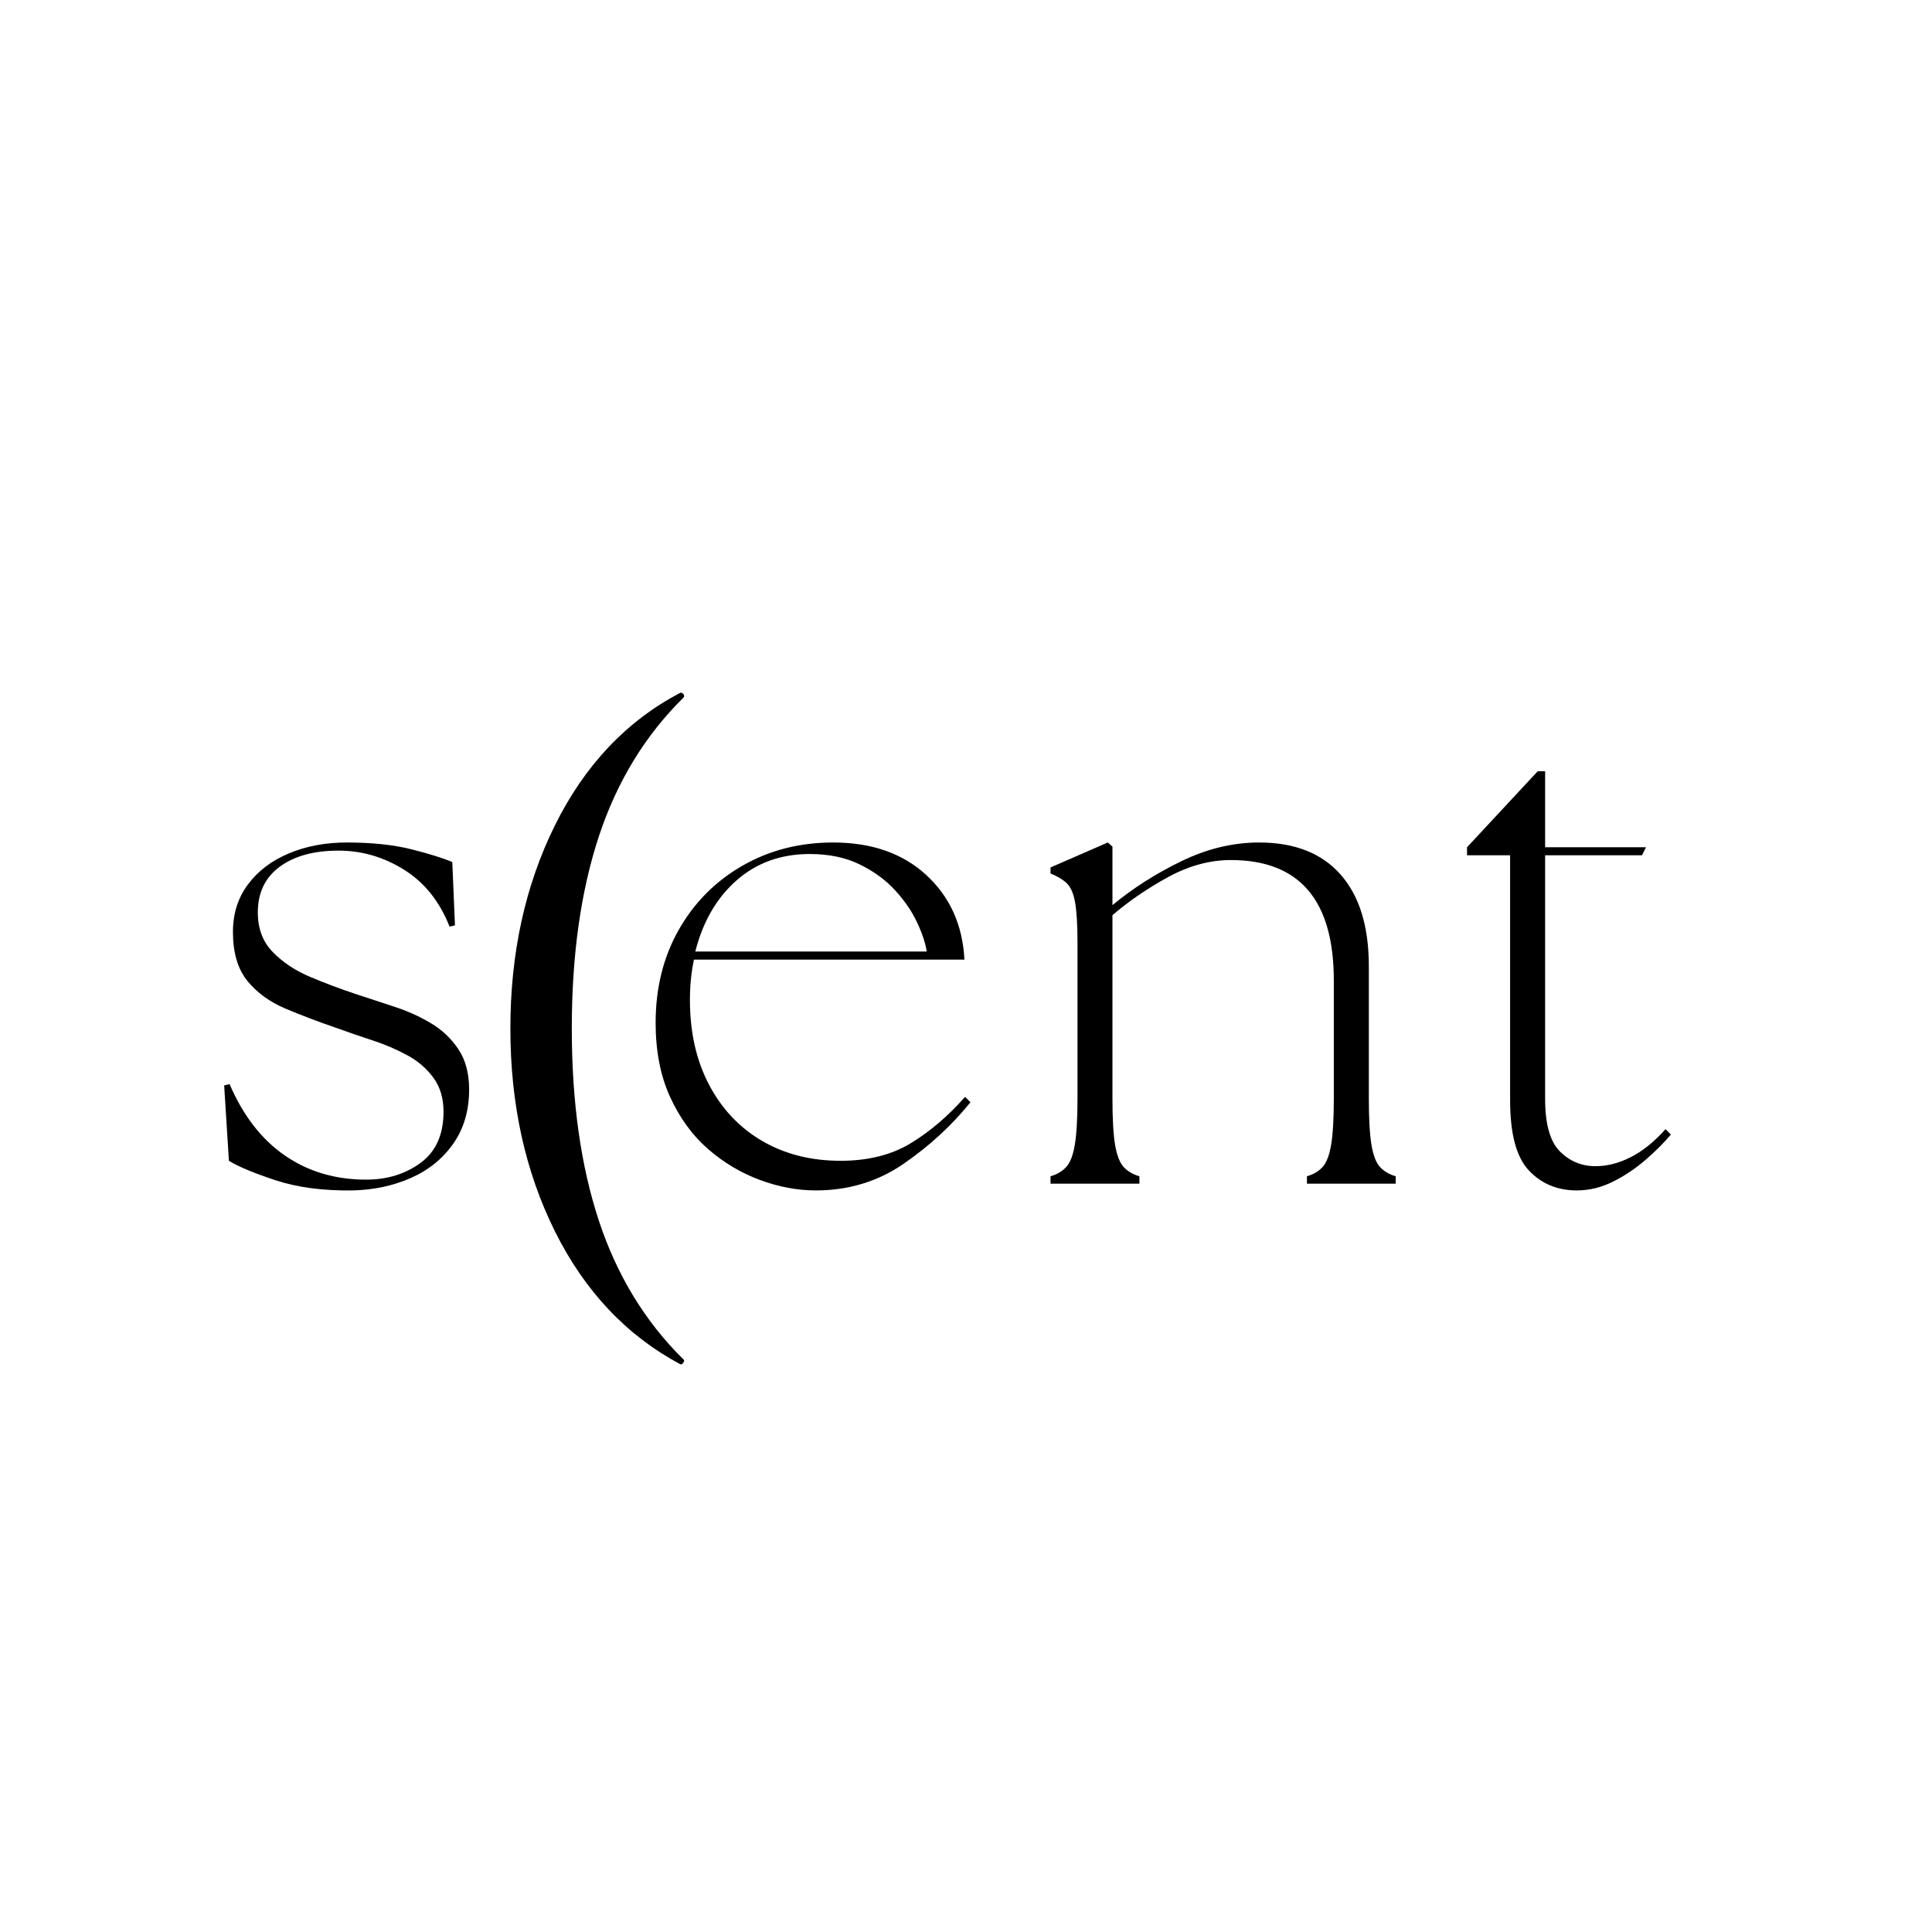 <svg version="1.2" preserveAspectRatio="xMidYMid meet" height="500" viewBox="0 0 375 375" zoomAndPan="magnify" width="500" xmlns:xlink="http://www.w3.org/1999/xlink" xmlns="http://www.w3.org/2000/svg"><defs></defs><g id="929288c5d1"><g style="fill:#000000;fill-opacity:1;"><g transform="translate(38.291, 229.747)"><path d="M 30.172 1.312 C 24.422 1.395 19.43 0.738 15.203 -0.656 C 10.984 -2.051 7.961 -3.312 6.141 -4.438 L 5.219 -19.062 L 6.266 -19.328 C 8.879 -13.234 12.445 -8.617 16.969 -5.484 C 21.5 -2.348 26.77 -0.781 32.781 -0.781 C 36.875 -0.781 40.398 -1.867 43.359 -4.047 C 46.316 -6.223 47.797 -9.531 47.797 -13.969 C 47.797 -16.582 47.141 -18.781 45.828 -20.562 C 44.523 -22.352 42.828 -23.812 40.734 -24.938 C 38.648 -26.07 36.41 -27.031 34.016 -27.812 C 31.617 -28.594 29.332 -29.379 27.156 -30.172 C 23.594 -31.391 20.266 -32.648 17.172 -33.953 C 14.078 -35.254 11.594 -37.055 9.719 -39.359 C 7.852 -41.672 6.922 -44.832 6.922 -48.844 C 6.922 -52.414 7.898 -55.504 9.859 -58.109 C 11.816 -60.723 14.473 -62.727 17.828 -64.125 C 21.18 -65.52 24.898 -66.219 28.984 -66.219 C 33.867 -66.219 38.051 -65.781 41.531 -64.906 C 45.008 -64.031 47.664 -63.203 49.5 -62.422 L 50.016 -50.141 L 48.969 -49.891 C 47.051 -54.766 44.113 -58.441 40.156 -60.922 C 36.195 -63.398 31.953 -64.641 27.422 -64.641 C 22.629 -64.641 18.816 -63.594 15.984 -61.5 C 13.16 -59.414 11.75 -56.457 11.75 -52.625 C 11.75 -49.488 12.727 -46.922 14.688 -44.922 C 16.645 -42.922 19.082 -41.312 22 -40.094 C 24.914 -38.875 27.812 -37.785 30.688 -36.828 C 33.039 -36.047 35.5 -35.238 38.062 -34.406 C 40.633 -33.582 43.031 -32.516 45.25 -31.203 C 47.469 -29.898 49.273 -28.203 50.672 -26.109 C 52.066 -24.023 52.766 -21.414 52.766 -18.281 C 52.766 -14.188 51.738 -10.68 49.688 -7.766 C 47.645 -4.848 44.906 -2.629 41.469 -1.109 C 38.031 0.41 34.266 1.219 30.172 1.312 Z M 30.172 1.312" style="stroke:none"></path></g></g><g style="fill:#000000;fill-opacity:1;"><g transform="translate(89.626, 246.676)"><path d="M 9.438 -47.047 C 9.438 -61.691 12.32 -74.844 18.094 -86.5 C 23.875 -98.156 31.973 -106.719 42.391 -112.188 C 42.598 -112.289 42.805 -112.211 43.016 -111.953 C 43.223 -111.691 43.223 -111.457 43.016 -111.25 C 35.586 -103.926 30.117 -94.953 26.609 -84.328 C 23.109 -73.703 21.359 -61.273 21.359 -47.047 C 21.359 -32.805 23.109 -20.375 26.609 -9.75 C 30.117 0.875 35.586 9.848 43.016 17.172 C 43.223 17.273 43.223 17.484 43.016 17.797 C 42.805 18.109 42.598 18.211 42.391 18.109 C 31.973 12.535 23.875 3.945 18.094 -7.656 C 12.32 -19.258 9.438 -32.391 9.438 -47.047 Z M 9.438 -47.047" style="stroke:none"></path></g></g><g style="fill:#000000;fill-opacity:1;"><g transform="translate(121.899, 229.747)"><path d="M 36.438 1.312 C 32.863 1.312 29.25 0.633 25.594 -0.719 C 21.938 -2.07 18.582 -4.07 15.531 -6.719 C 12.488 -9.375 10.031 -12.75 8.156 -16.844 C 6.289 -20.938 5.359 -25.727 5.359 -31.219 C 5.359 -38 6.859 -44.023 9.859 -49.297 C 12.859 -54.566 16.969 -58.703 22.188 -61.703 C 27.414 -64.711 33.297 -66.219 39.828 -66.219 C 47.316 -66.219 53.348 -64.102 57.922 -59.875 C 62.492 -55.656 64.953 -50.191 65.297 -43.484 L 12.797 -43.484 C 12.273 -41.047 12.016 -38.438 12.016 -35.656 C 12.016 -29.383 13.254 -23.895 15.734 -19.188 C 18.211 -14.488 21.648 -10.852 26.047 -8.281 C 30.453 -5.719 35.523 -4.438 41.266 -4.438 C 46.578 -4.438 51.102 -5.566 54.844 -7.828 C 58.594 -10.098 62.117 -13.102 65.422 -16.844 L 66.469 -15.797 C 62.812 -11.273 58.477 -7.289 53.469 -3.844 C 48.469 -0.406 42.789 1.312 36.438 1.312 Z M 13.062 -45.062 L 57.984 -45.062 C 57.723 -46.707 57.094 -48.598 56.094 -50.734 C 55.094 -52.867 53.676 -54.938 51.844 -56.938 C 50.02 -58.938 47.734 -60.609 44.984 -61.953 C 42.242 -63.305 39.004 -63.984 35.266 -63.984 C 29.691 -63.984 24.969 -62.285 21.094 -58.891 C 17.219 -55.492 14.539 -50.883 13.062 -45.062 Z M 13.062 -45.062" style="stroke:none"></path></g></g><g style="fill:#000000;fill-opacity:1;"><g transform="translate(199.081, 229.747)"><path d="M 4.828 0 L 4.828 -1.438 C 6.047 -1.781 7.047 -2.363 7.828 -3.188 C 8.617 -4.02 9.188 -5.457 9.531 -7.5 C 9.883 -9.551 10.062 -12.578 10.062 -16.578 L 10.062 -46.625 C 10.062 -50.188 9.906 -52.836 9.594 -54.578 C 9.289 -56.328 8.75 -57.57 7.969 -58.312 C 7.188 -59.051 6.141 -59.68 4.828 -60.203 L 4.828 -61.375 L 15.938 -66.219 L 16.844 -65.422 L 16.844 -54.062 C 20.852 -57.375 25.336 -60.227 30.297 -62.625 C 35.254 -65.02 40.258 -66.219 45.312 -66.219 C 52.195 -66.219 57.469 -64.145 61.125 -60 C 64.781 -55.863 66.609 -49.926 66.609 -42.188 L 66.609 -16.578 C 66.609 -12.578 66.781 -9.551 67.125 -7.5 C 67.469 -5.457 68.031 -4.02 68.812 -3.188 C 69.602 -2.363 70.609 -1.781 71.828 -1.438 L 71.828 0 L 54.594 0 L 54.594 -1.438 C 55.812 -1.781 56.812 -2.363 57.594 -3.188 C 58.375 -4.02 58.938 -5.457 59.281 -7.5 C 59.633 -9.551 59.812 -12.578 59.812 -16.578 L 59.812 -39.438 C 59.812 -55.02 53.148 -62.812 39.828 -62.812 C 35.734 -62.812 31.66 -61.703 27.609 -59.484 C 23.566 -57.266 19.977 -54.805 16.844 -52.109 L 16.844 -16.578 C 16.844 -12.578 17.016 -9.551 17.359 -7.5 C 17.711 -5.457 18.281 -4.02 19.062 -3.188 C 19.844 -2.363 20.848 -1.781 22.078 -1.438 L 22.078 0 Z M 4.828 0" style="stroke:none"></path></g></g><g style="fill:#000000;fill-opacity:1;"><g transform="translate(281.094, 229.747)"><path d="M 24.938 1.312 C 21.195 1.312 18.109 0.023 15.672 -2.547 C 13.234 -5.117 12.016 -9.664 12.016 -16.188 L 12.016 -63.734 L 3.656 -63.734 L 3.656 -65.297 L 17.375 -80.047 L 18.812 -80.047 L 18.812 -65.297 L 38.391 -65.297 L 37.609 -63.734 L 18.812 -63.734 L 18.812 -16.453 C 18.812 -11.578 19.766 -8.18 21.672 -6.266 C 23.586 -4.348 25.895 -3.391 28.594 -3.391 C 30.863 -3.391 33.148 -3.977 35.453 -5.156 C 37.766 -6.332 40.008 -8.141 42.188 -10.578 L 43.219 -9.531 C 41.914 -7.969 40.285 -6.336 38.328 -4.641 C 36.367 -2.941 34.254 -1.523 31.984 -0.391 C 29.723 0.742 27.375 1.312 24.938 1.312 Z M 24.938 1.312" style="stroke:none"></path></g></g></g></svg>